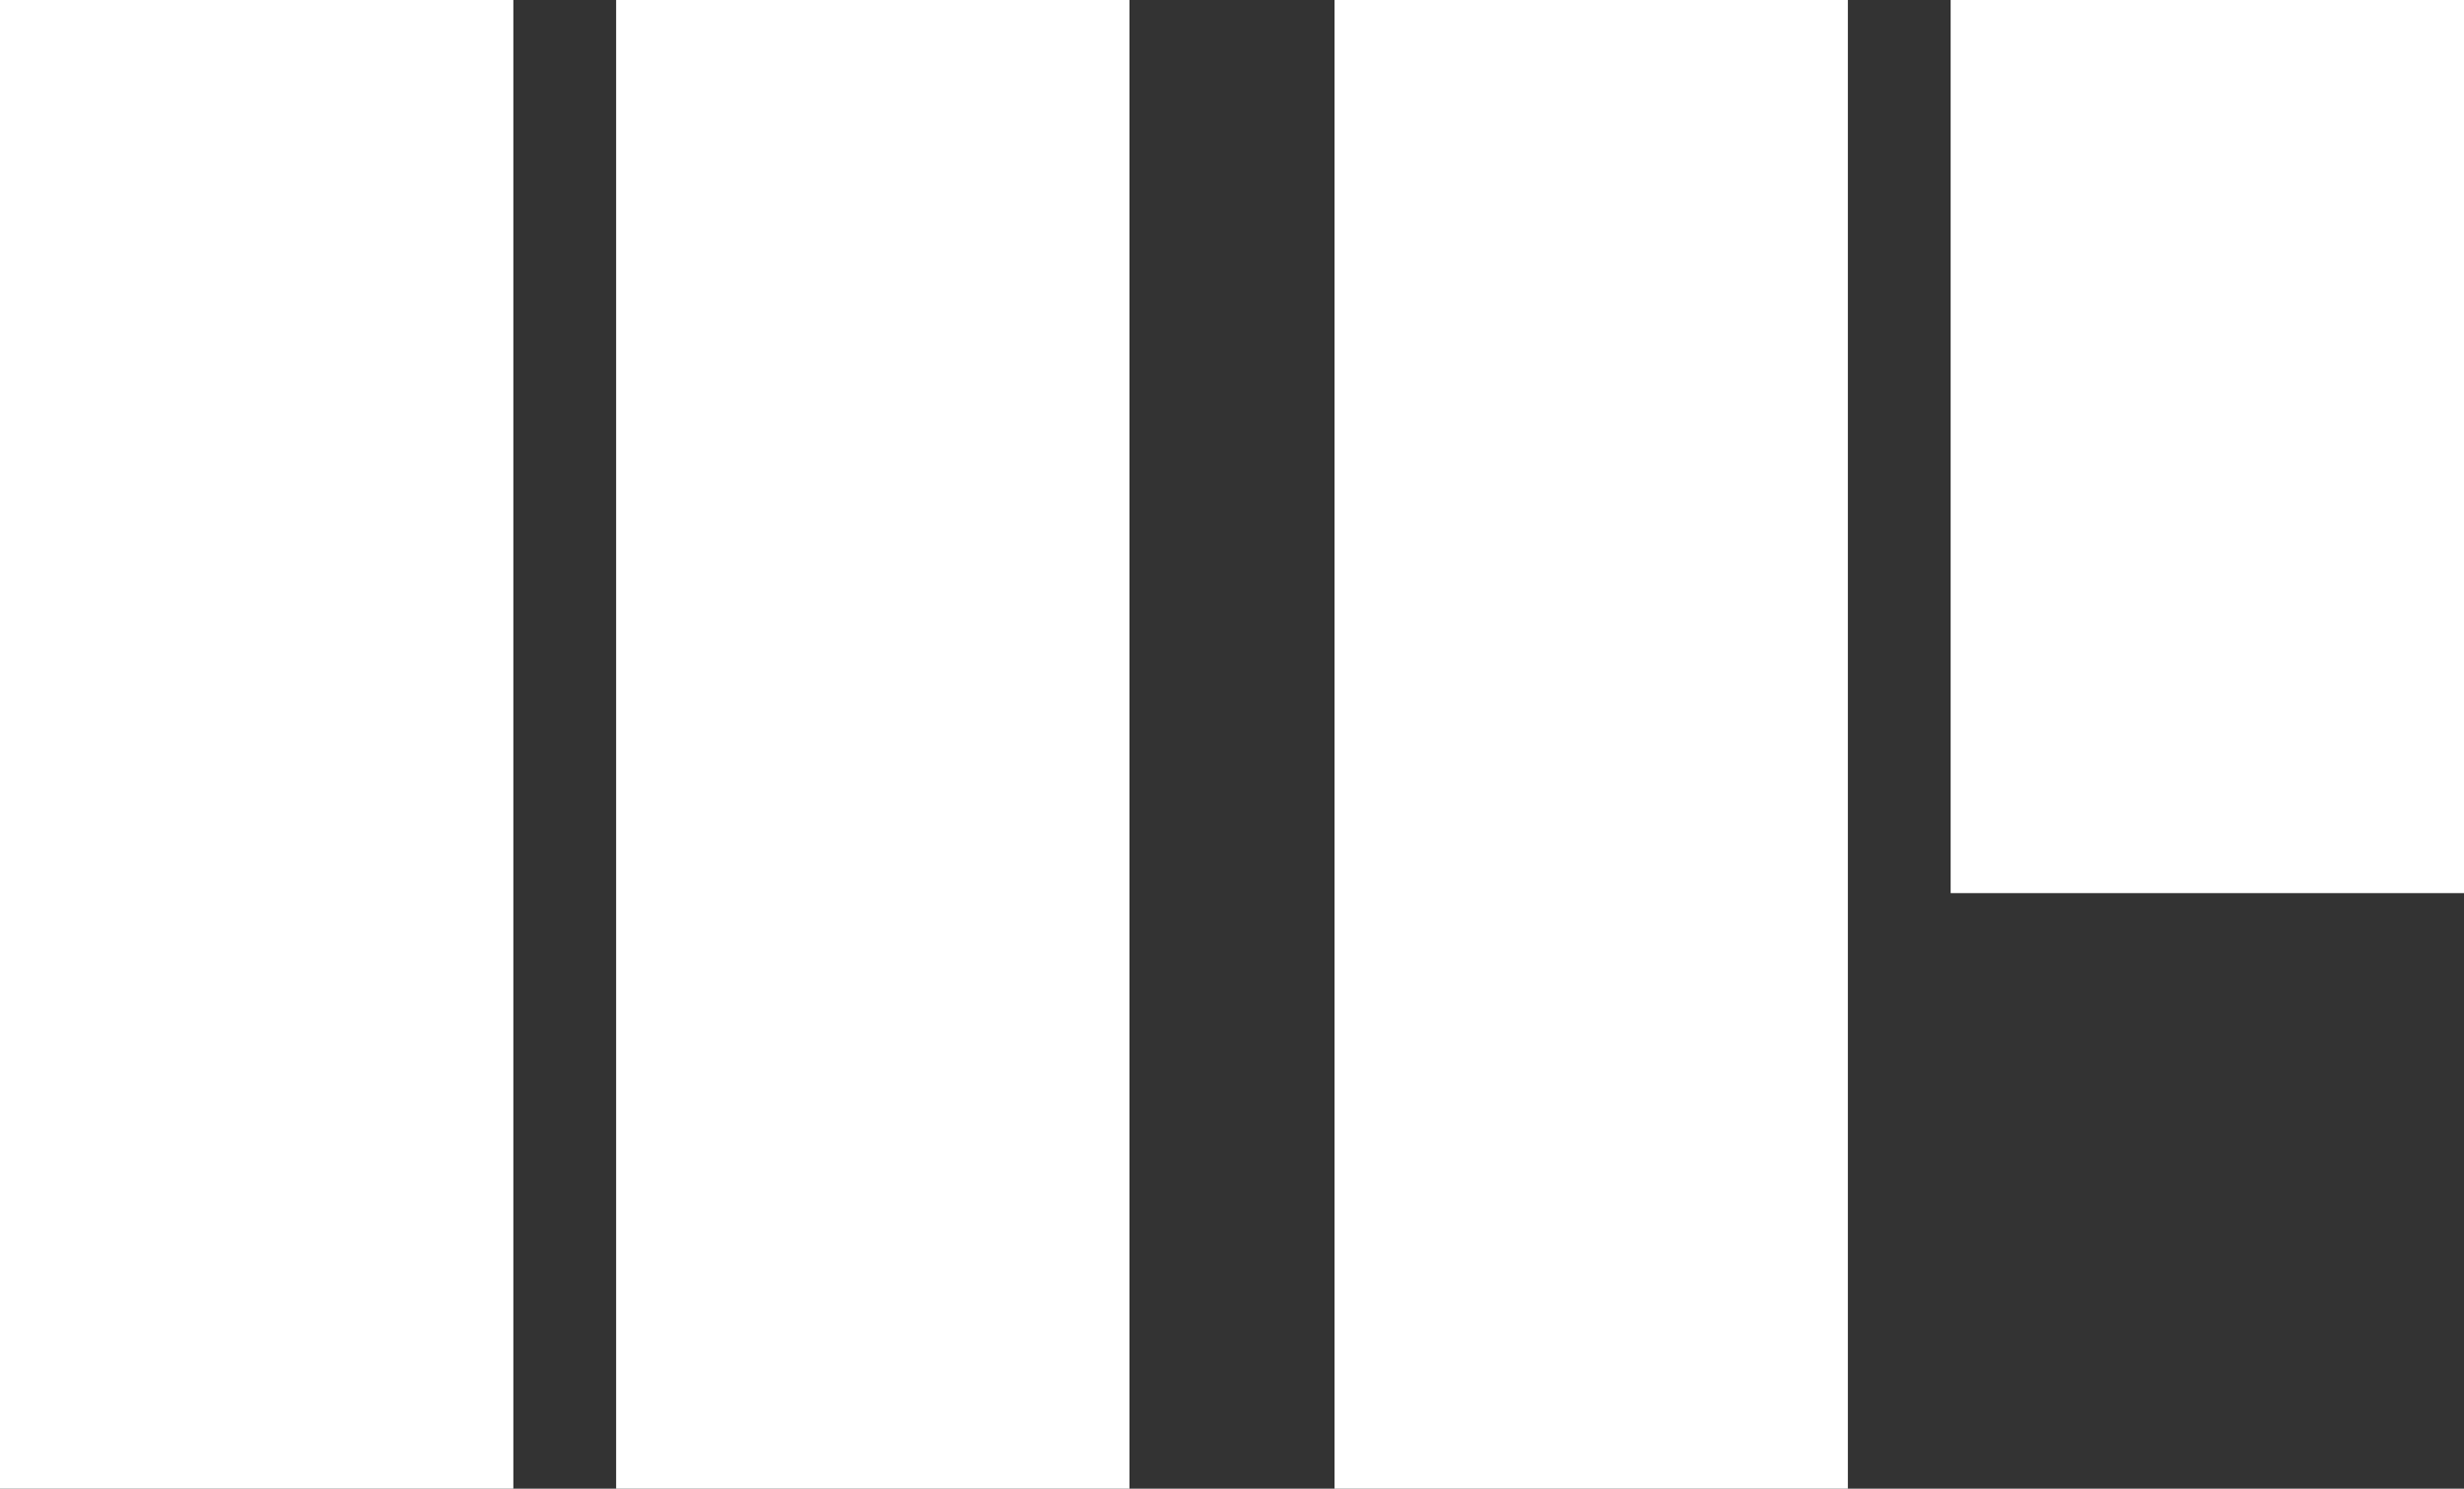 <?xml version="1.0" encoding="UTF-8"?><svg id="a" xmlns="http://www.w3.org/2000/svg" viewBox="0 0 45.79 27.67"><rect x="0" y="0" width="45.79" height="27.67" fill="#333333" stroke="none"/><g><rect width="9.54" height="27.67" fill="#fff"/><rect x="11.45" width="9.54" height="27.67" fill="#fff"/><rect x="24.8" width="9.54" height="27.67" fill="#fff"/><rect x="36.25" width="9.54" height="16.6" fill="#fff"/></g></svg>